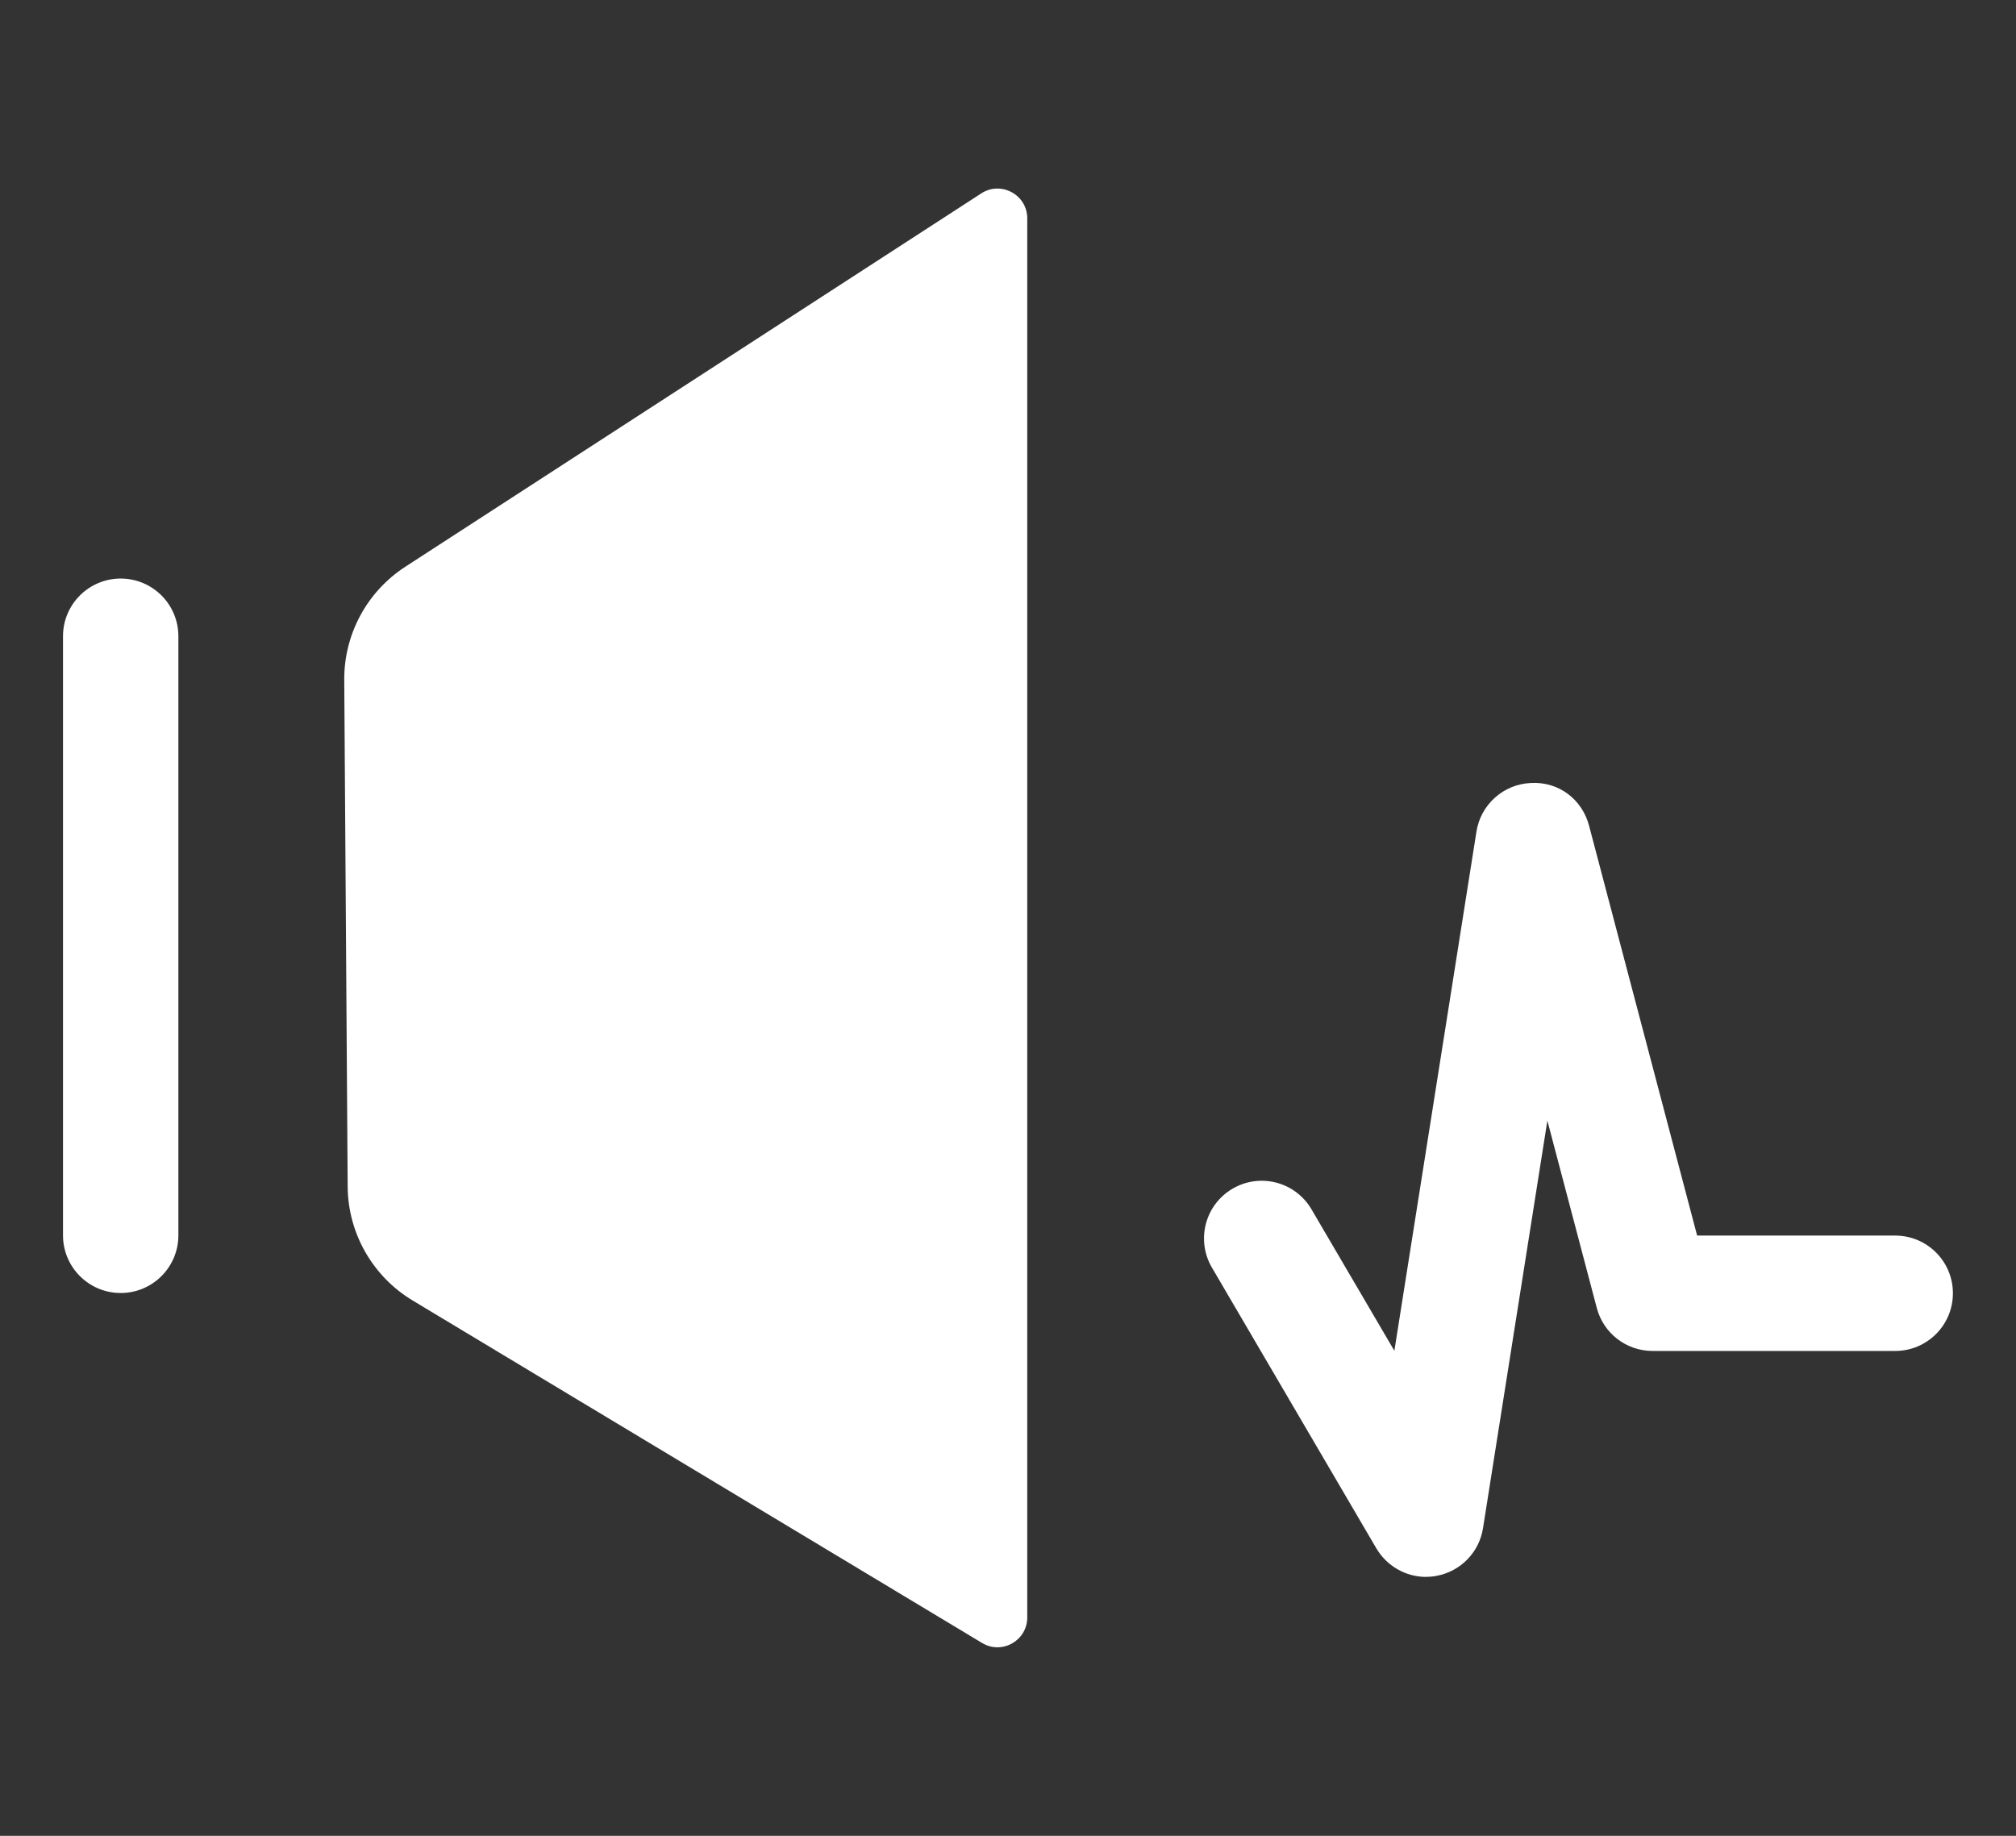<?xml version="1.0" encoding="UTF-8"?>
<svg id="a" data-name="圖層 1" xmlns="http://www.w3.org/2000/svg" viewBox="0 0 224 204">
  <rect x="0" y="0" width="224" height="204" fill="#333333" stroke="none"/>
  <defs>
    <style>
      .b {
        fill: #fff;
      }
    </style>
  </defs>
  <path class="b" d="M114.14,24.27V179.73c0,2.58-2.81,4.17-5.02,2.84l-63.26-38.05c-4.46-2.68-7.2-7.49-7.23-12.68l-.38-56.26c-.04-5.1,2.53-9.85,6.81-12.62L109.03,21.49c2.2-1.43,5.11,.16,5.11,2.77h0Z"/>
  <path class="b" d="M13.41,143.68c-3.54,0-6.41-2.87-6.41-6.41V70.7c0-3.54,2.87-6.41,6.41-6.41s6.41,2.87,6.41,6.41v66.57c0,3.54-2.87,6.41-6.41,6.41Z"/>
  <path class="b" d="M158.46,175.23c-2.24,0-4.36-1.19-5.53-3.17l-18.27-31.2c-1.79-3.06-.77-6.98,2.29-8.77,3.05-1.79,6.98-.77,8.77,2.29l9.21,15.72,9.12-57.69c.47-2.99,2.98-5.25,6-5.4,3.16-.2,5.76,1.84,6.52,4.77l12,45.52h22.01c3.54,0,6.41,2.87,6.41,6.41s-2.87,6.41-6.41,6.41h-26.96c-2.92,0-5.46-1.96-6.2-4.78l-5.49-20.81-7.15,45.28c-.42,2.68-2.48,4.8-5.15,5.3-.4,.08-.79,.11-1.19,.11h0Z"/>
</svg>